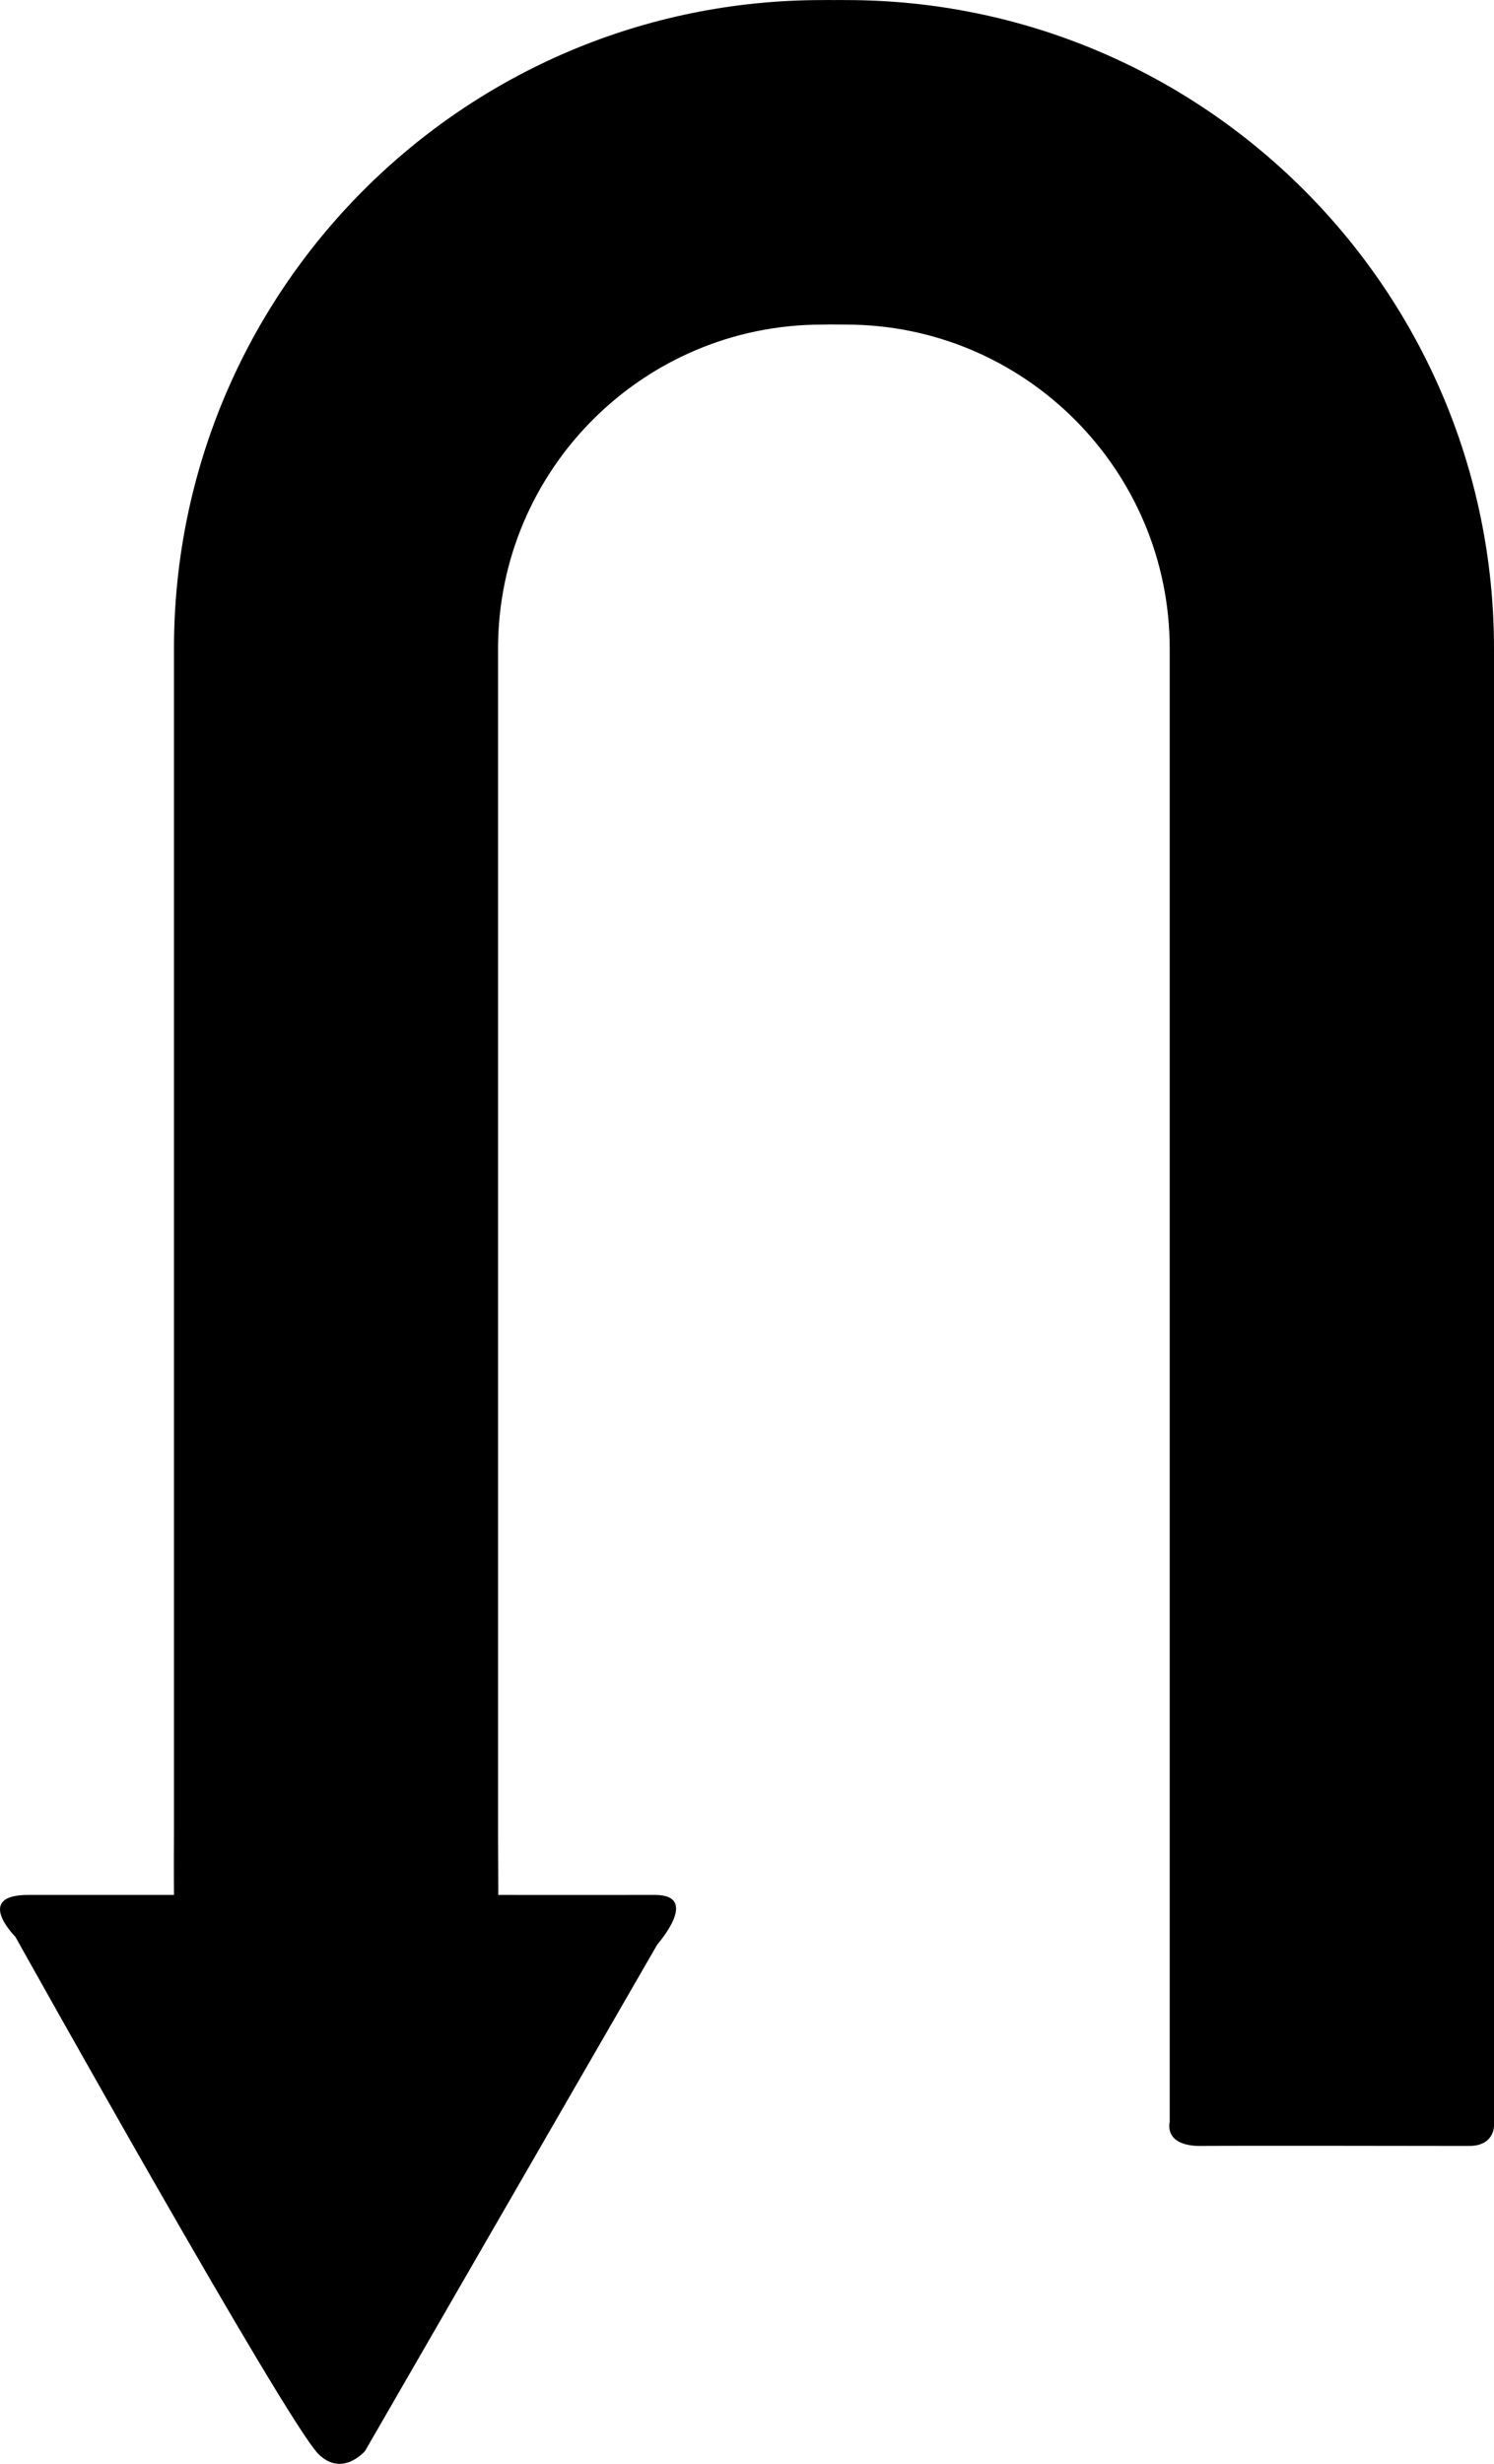 <?xml version="1.0" encoding="iso-8859-1"?>
<!-- Generator: Adobe Illustrator 16.0.0, SVG Export Plug-In . SVG Version: 6.00 Build 0)  -->
<!DOCTYPE svg PUBLIC "-//W3C//DTD SVG 1.1//EN" "http://www.w3.org/Graphics/SVG/1.1/DTD/svg11.dtd">
<svg version="1.1" id="Capa_1" xmlns="http://www.w3.org/2000/svg" xmlns:xlink="http://www.w3.org/1999/xlink" x="0px" y="0px"
	 width="20.455px" height="33.716px" viewBox="0 0 20.455 33.716" style="enable-background:new 0 0 20.455 33.716;"
	 xml:space="preserve">
<path d="M20.455,29.089c0,0,0.006,0.279-0.345,0.277c-0.354,0-3.19-0.006-3.687,0c-0.497-0.006-0.408-0.328-0.408-0.328V8.876
	c0-2.445-1.988-4.434-4.432-4.434c-0.072,0-0.22-0.002-0.22-0.002s-0.07,0.002-0.11,0.002c-2.445,0-4.434,1.986-4.434,4.434V25.13
	l0,0c0.003,0.564,0.003,0.801,0.003,0.801s1.517,0.002,2.146,0C9.598,25.931,9,26.608,9,26.608L4.998,33.54
	c0,0-0.311,0.367-0.639,0.041C3.91,33.128,0.21,26.503,0.21,26.503s-0.579-0.578,0.186-0.572c0.769,0,1.986,0,1.986,0
	s-0.003-0.332,0-0.842l0,0V8.876c0-4.904,3.972-8.875,8.872-8.875c0.061,0,0.105-0.002,0.164,0c0.049-0.002,0.114,0,0.166,0
	c4.897,0,8.871,3.979,8.871,8.875V29.089z"/>
<g>
</g>
<g>
</g>
<g>
</g>
<g>
</g>
<g>
</g>
<g>
</g>
<g>
</g>
<g>
</g>
<g>
</g>
<g>
</g>
<g>
</g>
<g>
</g>
<g>
</g>
<g>
</g>
<g>
</g>
</svg>
